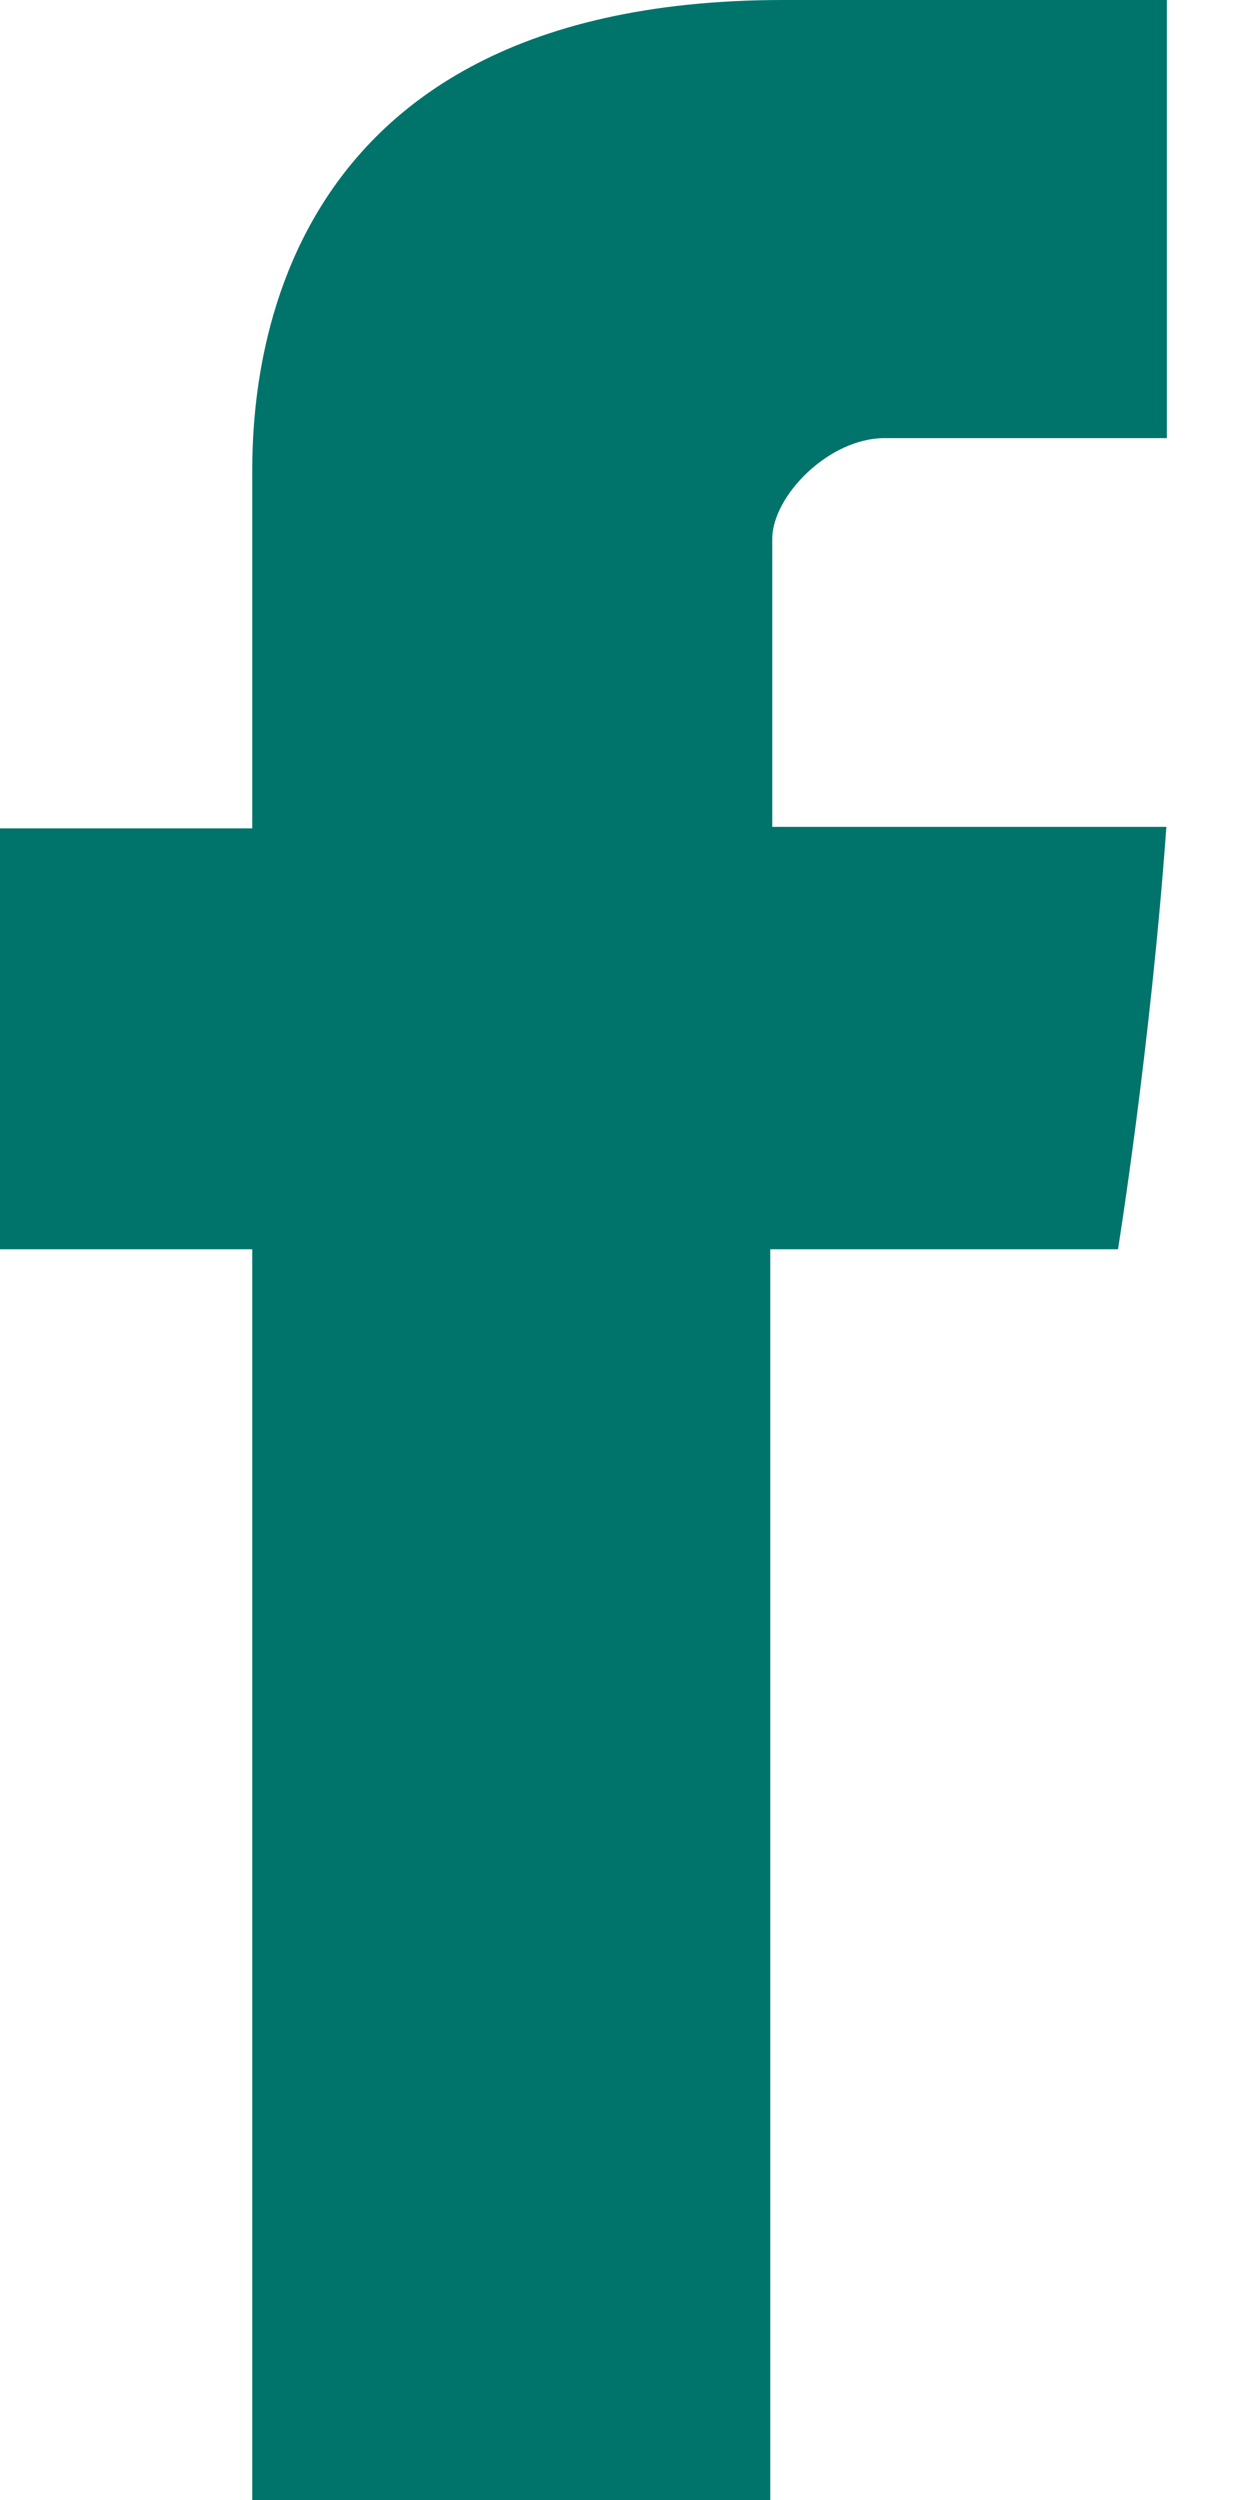 <?xml version="1.0" encoding="UTF-8"?>
<svg width="10px" height="20px" viewBox="0 0 10 20" version="1.1" xmlns="http://www.w3.org/2000/svg" xmlns:xlink="http://www.w3.org/1999/xlink">
    <!-- Generator: Sketch 44.1 (41455) - http://www.bohemiancoding.com/sketch -->
    <title>Facebook</title>
    <desc>Created with Sketch.</desc>
    <defs></defs>
    <g id="Symbols" stroke="none" stroke-width="1" fill="none" fill-rule="evenodd">
        <g id="Footer" transform="translate(-1815, -20)" fill-rule="nonzero" fill="#00746B">
            <g id="Group-7">
                <g id="Group-2" transform="translate(1815, 20)">
                    <path d="M2.018,3.873 C2.018,4.377 2.018,6.627 2.018,6.627 L0,6.627 L0,9.994 L2.018,9.994 L2.018,20 L6.162,20 L6.162,9.994 L8.944,9.994 C8.944,9.994 9.204,8.38 9.331,6.615 C8.969,6.615 6.178,6.615 6.178,6.615 C6.178,6.615 6.178,4.656 6.178,4.312 C6.178,3.968 6.63,3.505 7.077,3.505 C7.523,3.505 8.463,3.505 9.335,3.505 C9.335,3.047 9.335,1.463 9.335,0 C8.172,0 6.848,0 6.265,0 C1.915,-0 2.018,3.37 2.018,3.873 Z" id="Facebook"></path>
                </g>
            </g>
        </g>
    </g>
</svg>
